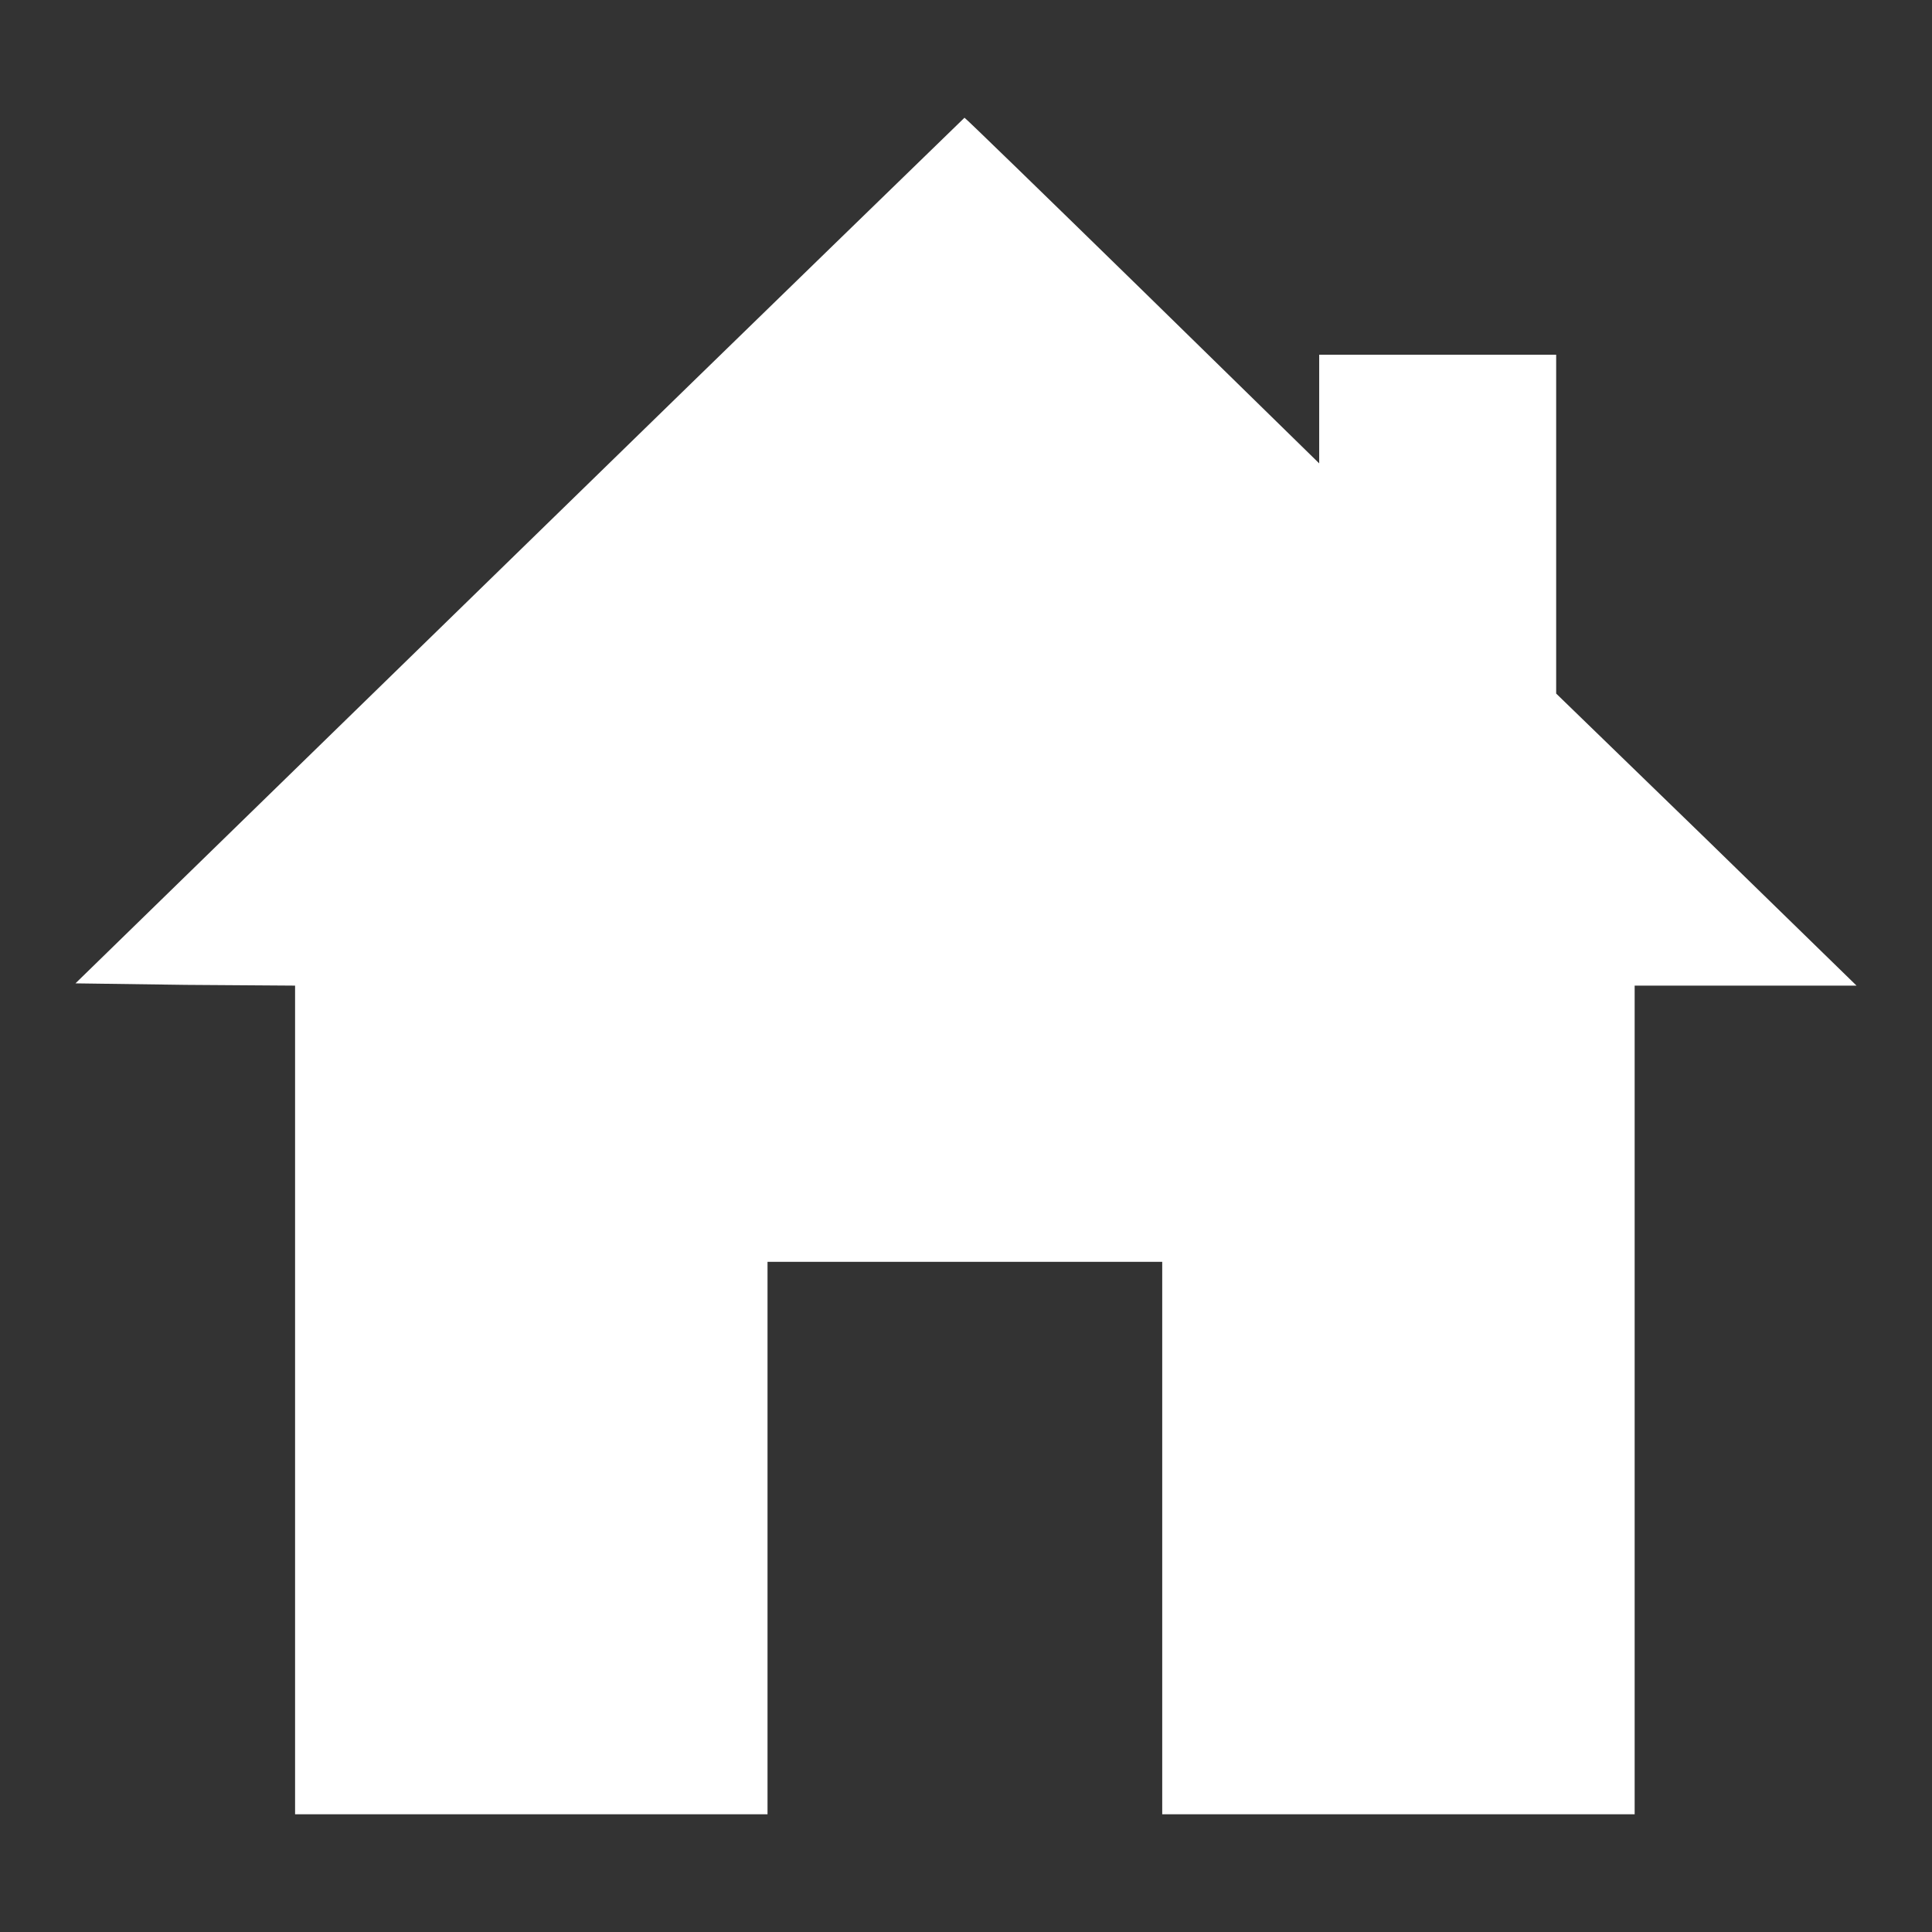 <?xml version="1.0" encoding="utf-8"?>
<!-- Svg Vector Icons : http://www.onlinewebfonts.com/icon -->
<!DOCTYPE svg PUBLIC "-//W3C//DTD SVG 1.1//EN" "http://www.w3.org/Graphics/SVG/1.1/DTD/svg11.dtd">
<svg version="1.1" xmlns="http://www.w3.org/2000/svg" xmlns:xlink="http://www.w3.org/1999/xlink" x="0px" y="0px" viewBox="0 0 256 256" enable-background="new 0 0 256 256" xml:space="preserve">
<rect x="0" y="0" width="256" height="256" fill="#333333" stroke="none"/>
<g><g><g><path fill="#fff" d="M68.8,73L10,130.3l14.6,0.2l14.5,0.1v54.9v54.9h31.3h31.3v-36.6v-36.6h26.1H154v36.6v36.6h31.3h31.3v-54.9v-54.9h14.6H246l-19.9-19.4l-19.9-19.3V69.4V47h-15.7h-15.7v7.2v7.2l-23.4-22.9c-12.9-12.6-23.5-22.9-23.6-22.9C127.7,15.7,101.1,41.5,68.8,73z"/></g></g></g>
</svg>